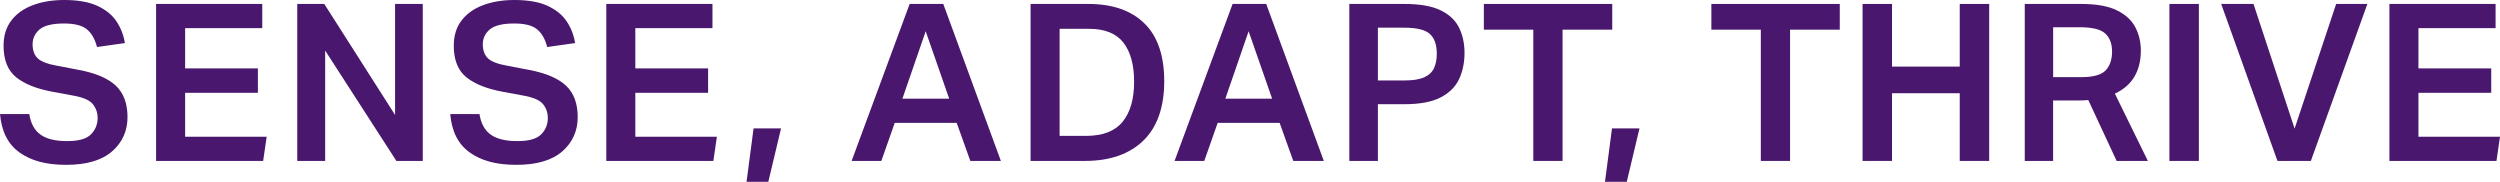 <?xml version="1.0" encoding="UTF-8"?>
<svg id="Horizontal_Lockup" xmlns="http://www.w3.org/2000/svg" version="1.1" viewBox="0 0 708.73 51.54">
  <!-- Generator: Adobe Illustrator 29.5.0, SVG Export Plug-In . SVG Version: 2.1.0 Build 137)  -->
  <defs>
    <style>
      .st0 {
        fill: #49176d;
      }
    </style>
  </defs>
  <path class="st0" d="M27.67,33.4c0-1.45-.45-2.74-1.34-3.86s-2.73-1.93-5.51-2.43l-5.73-1.06c-4.61-.83-8.11-2.21-10.5-4.14-2.39-1.93-3.58-4.91-3.58-8.94,0-2.87.74-5.26,2.21-7.17,1.47-1.91,3.5-3.36,6.08-4.33s5.55-1.47,8.91-1.47c3.86,0,6.99.55,9.38,1.65,2.39,1.1,4.2,2.57,5.42,4.39,1.23,1.83,2.03,3.89,2.4,6.17l-7.91,1.12c-.58-2.25-1.54-3.92-2.87-5.02-1.33-1.1-3.49-1.65-6.48-1.65-3.28,0-5.59.56-6.92,1.68s-1.99,2.54-1.99,4.24.5,3.08,1.49,3.99c1,.91,2.81,1.6,5.42,2.06l6.17,1.18c4.82.91,8.33,2.41,10.53,4.49,2.2,2.08,3.3,5.05,3.3,8.91s-1.47,7.19-4.39,9.72c-2.93,2.53-7.26,3.8-12.99,3.8s-9.93-1.16-13.21-3.49c-3.28-2.33-5.13-5.96-5.55-10.91h8.29c.41,2.66,1.47,4.6,3.18,5.83,1.7,1.23,4.22,1.84,7.54,1.84s5.49-.63,6.76-1.9c1.27-1.27,1.9-2.84,1.9-4.71Z"/>
  <path class="st0" d="M44.25,1.12h30.1v6.86h-21.87v11.41h20.63v6.92h-20.63v12.46h23.12l-1,6.86h-30.35V1.12Z"/>
  <path class="st0" d="M84.26,1.12h7.67l20.07,31.47V1.12h7.85v44.5h-7.48l-20.19-31.29v31.29h-7.91V1.12Z"/>
  <path class="st0" d="M155.3,33.4c0-1.45-.45-2.74-1.34-3.86s-2.73-1.93-5.51-2.43l-5.73-1.06c-4.61-.83-8.11-2.21-10.5-4.14-2.39-1.93-3.58-4.91-3.58-8.94,0-2.87.74-5.26,2.21-7.17,1.47-1.91,3.5-3.36,6.08-4.33s5.55-1.47,8.91-1.47c3.86,0,6.99.55,9.38,1.65,2.39,1.1,4.2,2.57,5.42,4.39,1.23,1.83,2.03,3.89,2.4,6.17l-7.91,1.12c-.58-2.25-1.54-3.92-2.87-5.02-1.33-1.1-3.49-1.65-6.48-1.65-3.28,0-5.59.56-6.92,1.68s-1.99,2.54-1.99,4.24.5,3.08,1.49,3.99c1,.91,2.81,1.6,5.42,2.06l6.17,1.18c4.82.91,8.33,2.41,10.53,4.49,2.2,2.08,3.3,5.05,3.3,8.91s-1.47,7.19-4.39,9.72c-2.93,2.53-7.26,3.8-12.99,3.8s-9.93-1.16-13.21-3.49c-3.28-2.33-5.13-5.96-5.55-10.91h8.29c.41,2.66,1.47,4.6,3.18,5.83,1.7,1.23,4.22,1.84,7.54,1.84s5.49-.63,6.76-1.9c1.27-1.27,1.9-2.84,1.9-4.71Z"/>
  <path class="st0" d="M171.88,1.12h30.1v6.86h-21.87v11.41h20.63v6.92h-20.63v12.46h23.12l-1,6.86h-30.35V1.12Z"/>
  <path class="st0" d="M213.63,36.4h7.79l-3.61,15.14h-6.17l1.99-15.14Z"/>
  <path class="st0" d="M249.84,45.62h-8.41L257.88,1.12h9.53l16.33,44.5h-8.66l-3.86-10.78h-17.57l-3.8,10.78ZM262.43,8.85l-6.61,19.13h13.27l-6.67-19.13Z"/>
  <path class="st0" d="M292.16,1.12h16.39c6.81,0,12.1,1.83,15.86,5.49,3.76,3.66,5.64,9.14,5.64,16.45s-1.99,13-5.95,16.83c-3.97,3.82-9.48,5.73-16.55,5.73h-15.39V1.12ZM321.51,23.18c0-4.82-1.02-8.53-3.05-11.12-2.04-2.59-5.28-3.89-9.72-3.89h-8.35v30.35h7.54c4.69,0,8.13-1.33,10.31-3.99s3.27-6.44,3.27-11.34Z"/>
  <path class="st0" d="M341.39,45.62h-8.41L349.43,1.12h9.53l16.33,44.5h-8.66l-3.86-10.78h-17.57l-3.8,10.78ZM353.98,8.85l-6.61,19.13h13.27l-6.67-19.13Z"/>
  <path class="st0" d="M382.52,1.12h15.64c4.32,0,7.72.59,10.19,1.78s4.23,2.82,5.27,4.92c1.04,2.1,1.56,4.5,1.56,7.2s-.53,5.33-1.59,7.51c-1.06,2.18-2.83,3.9-5.3,5.14-2.47,1.25-5.85,1.87-10.13,1.87h-7.54v16.08h-8.1V1.12ZM407.32,15.21c0-2.49-.64-4.34-1.93-5.55s-3.72-1.81-7.29-1.81h-7.48v14.96h7.54c2.41,0,4.28-.3,5.61-.9,1.33-.6,2.25-1.47,2.77-2.62.52-1.14.78-2.5.78-4.08Z"/>
  <path class="st0" d="M434.68,8.41h-14.02V1.12h36.4v7.29h-14.09v37.21h-8.29V8.41Z"/>
  <path class="st0" d="M456.99,36.4h7.79l-3.61,15.14h-6.17l1.99-15.14Z"/>
  <path class="st0" d="M499.18,8.41h-14.02V1.12h36.4v7.29h-14.09v37.21h-8.29V8.41Z"/>
  <path class="st0" d="M555.57,26.43h-19.2v19.19h-8.35V1.12h8.35v17.76h19.2V1.12h8.35v44.5h-8.35v-19.19Z"/>
  <path class="st0" d="M574.01,1.12h15.95c4.32,0,7.71.6,10.16,1.81,2.45,1.21,4.2,2.81,5.23,4.8,1.04,1.99,1.56,4.2,1.56,6.61,0,2.82-.59,5.27-1.78,7.32s-3.04,3.69-5.58,4.89l9.35,19.07h-8.85l-8.04-17.26c-.42.04-.84.07-1.28.09s-.84.03-1.21.03h-7.48v17.14h-8.04V1.12ZM598.75,14.58c0-2.2-.64-3.89-1.93-5.08s-3.72-1.78-7.29-1.78h-7.48v14.15h7.98c3.41,0,5.71-.65,6.92-1.93,1.2-1.29,1.81-3.07,1.81-5.36Z"/>
  <path class="st0" d="M615.01,1.12h8.35v44.5h-8.35V1.12Z"/>
  <path class="st0" d="M650.5,36.46l11.78-35.34h8.85l-16.02,44.5h-9.47l-15.95-44.5h9.16l11.65,35.34Z"/>
  <path class="st0" d="M677.38,1.12h30.1v6.86h-21.87v11.41h20.63v6.92h-20.63v12.46h23.12l-1,6.86h-30.35V1.12Z"/>
</svg>